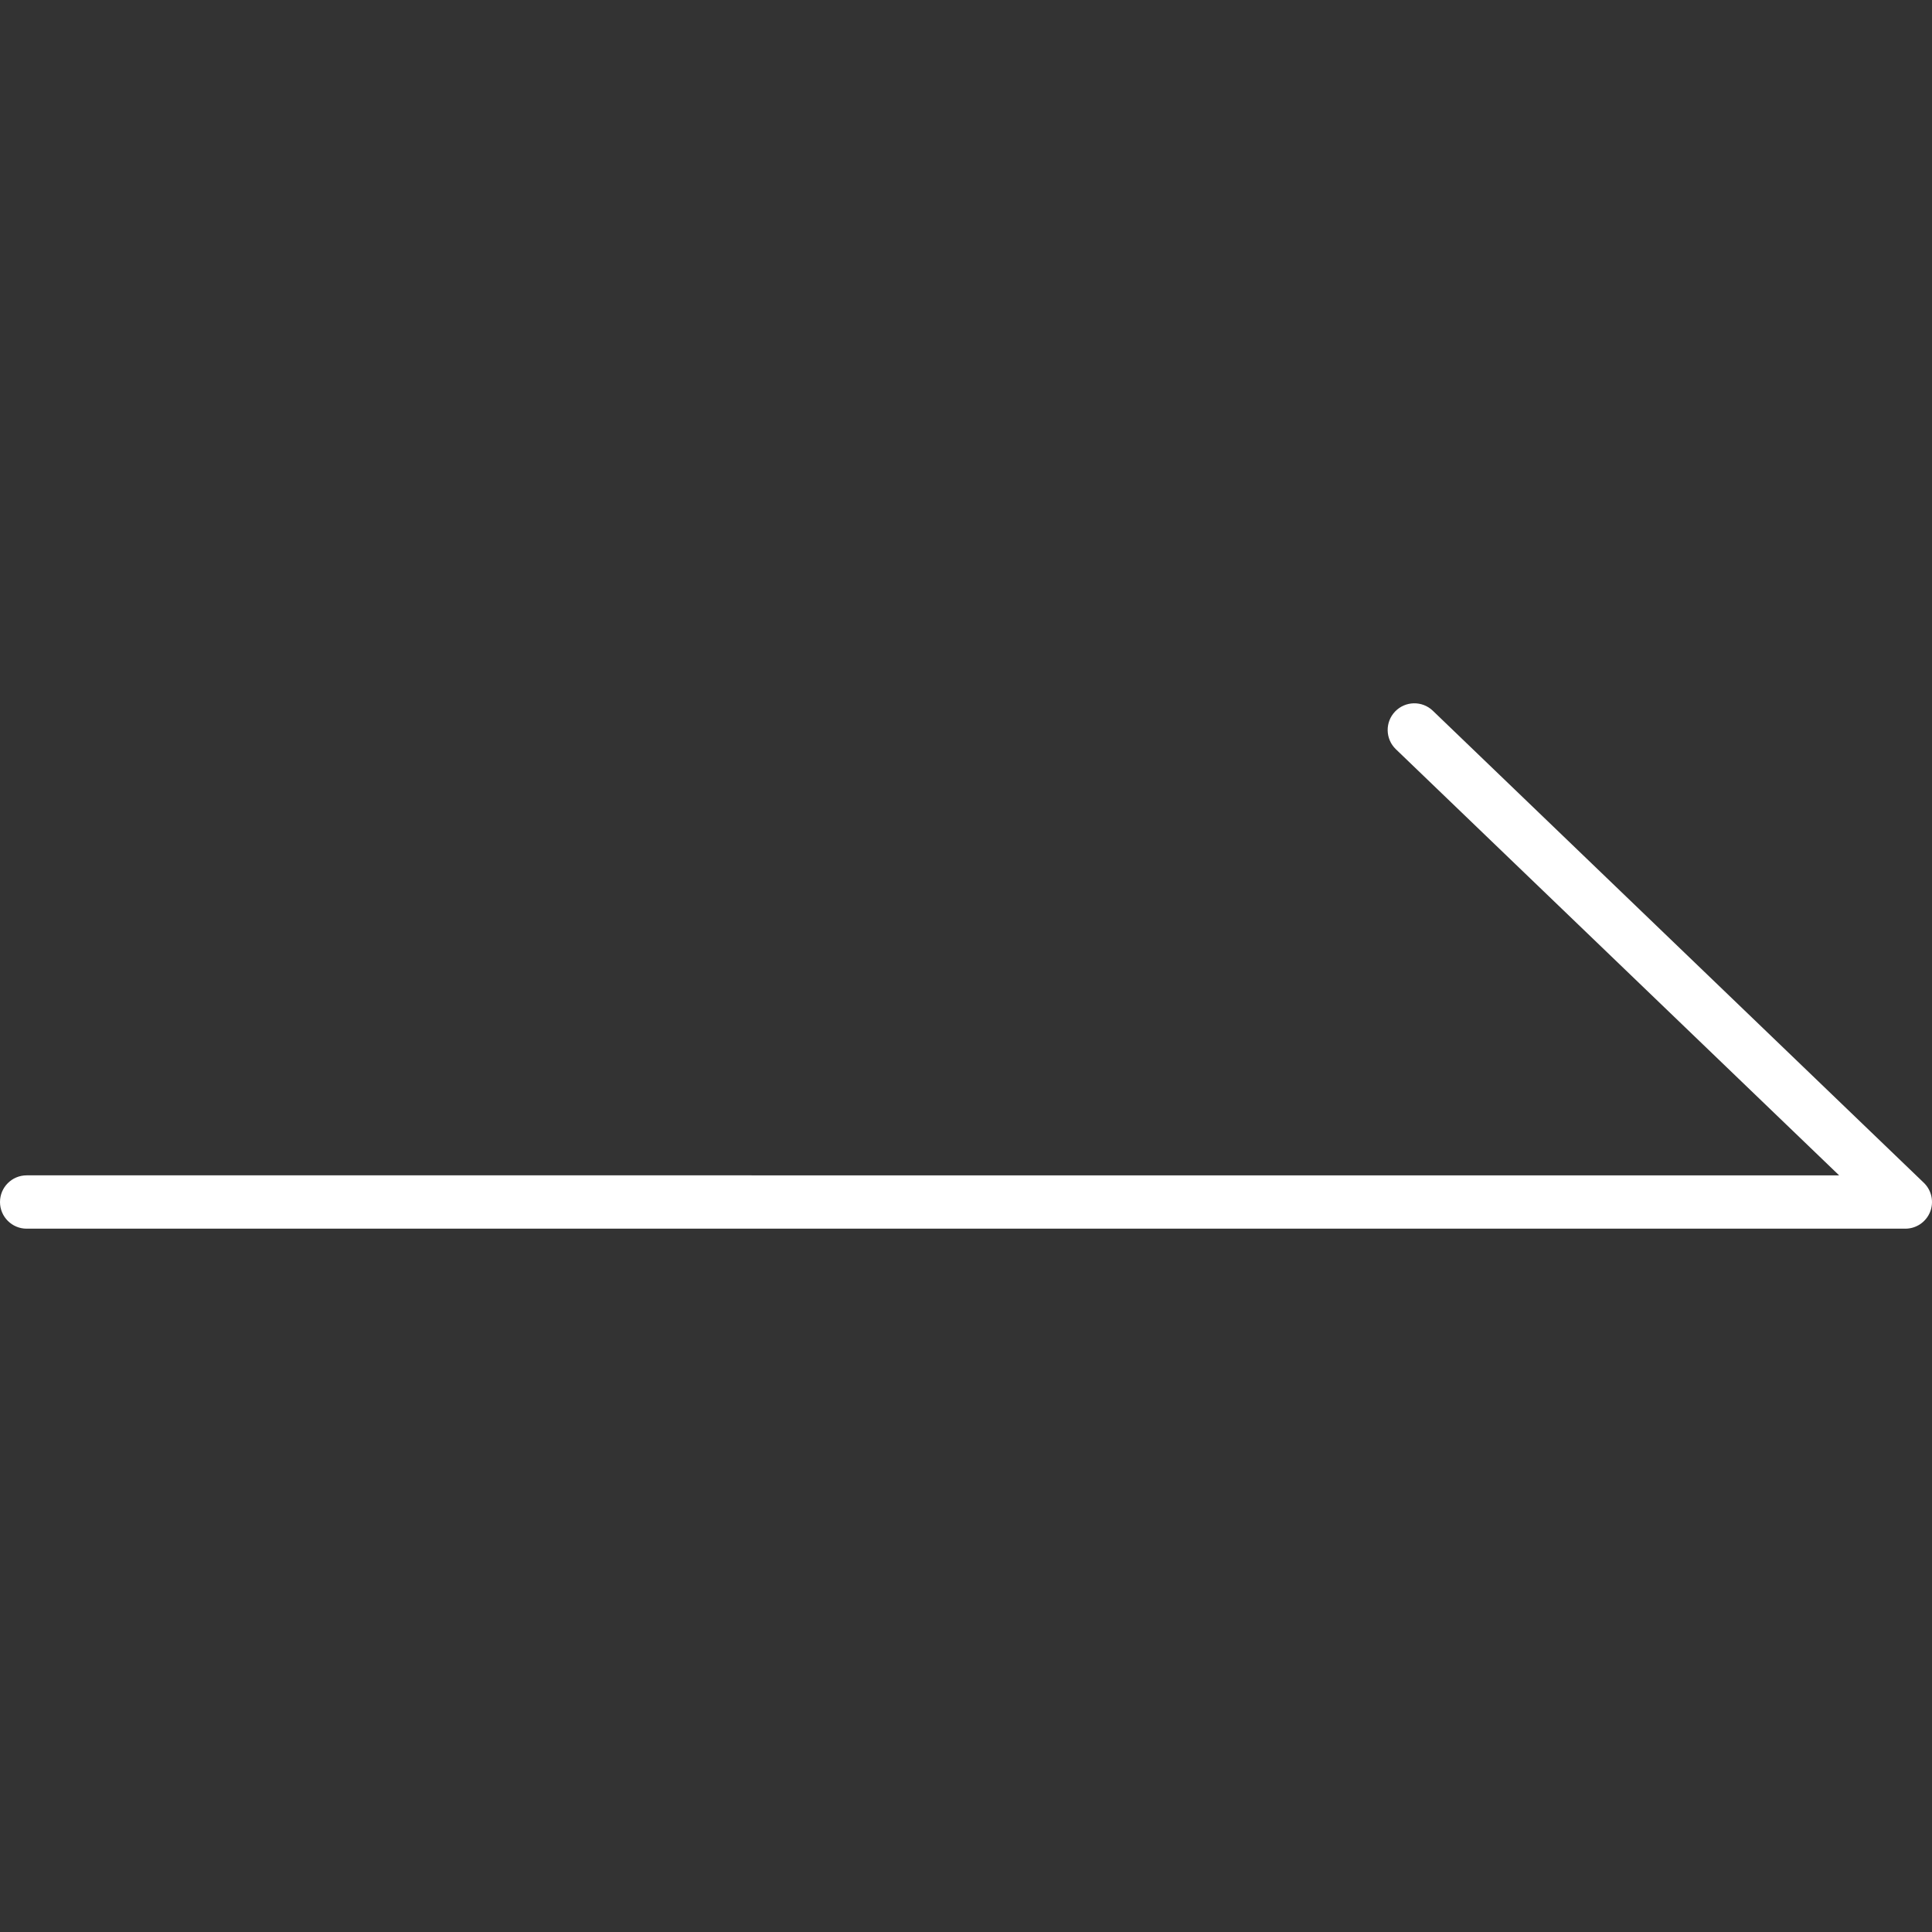 <?xml version="1.0" encoding="UTF-8"?>
<svg id="_圖層_1" data-name="圖層_1" xmlns="http://www.w3.org/2000/svg" version="1.1" viewBox="0 0 100 100">
  <rect x="0" y="0" width="100" height="100" fill="#333333" stroke="none"/>
  <!-- Generator: Adobe Illustrator 29.5.1, SVG Export Plug-In . SVG Version: 2.1.0 Build 141)  -->
  <path d="M99.577,61.221l-25.414-24.433c-.549-.527-1.423-.511-1.952.039s-.511,1.423.038,1.952l22.944,22.057H1.38c-.762,0-1.38.618-1.38,1.38s.618,1.38,1.38,1.38h97.24c.563,0,1.07-.342,1.28-.864.21-.522.082-1.12-.323-1.511Z" style="fill: #fff;"/>
</svg>
